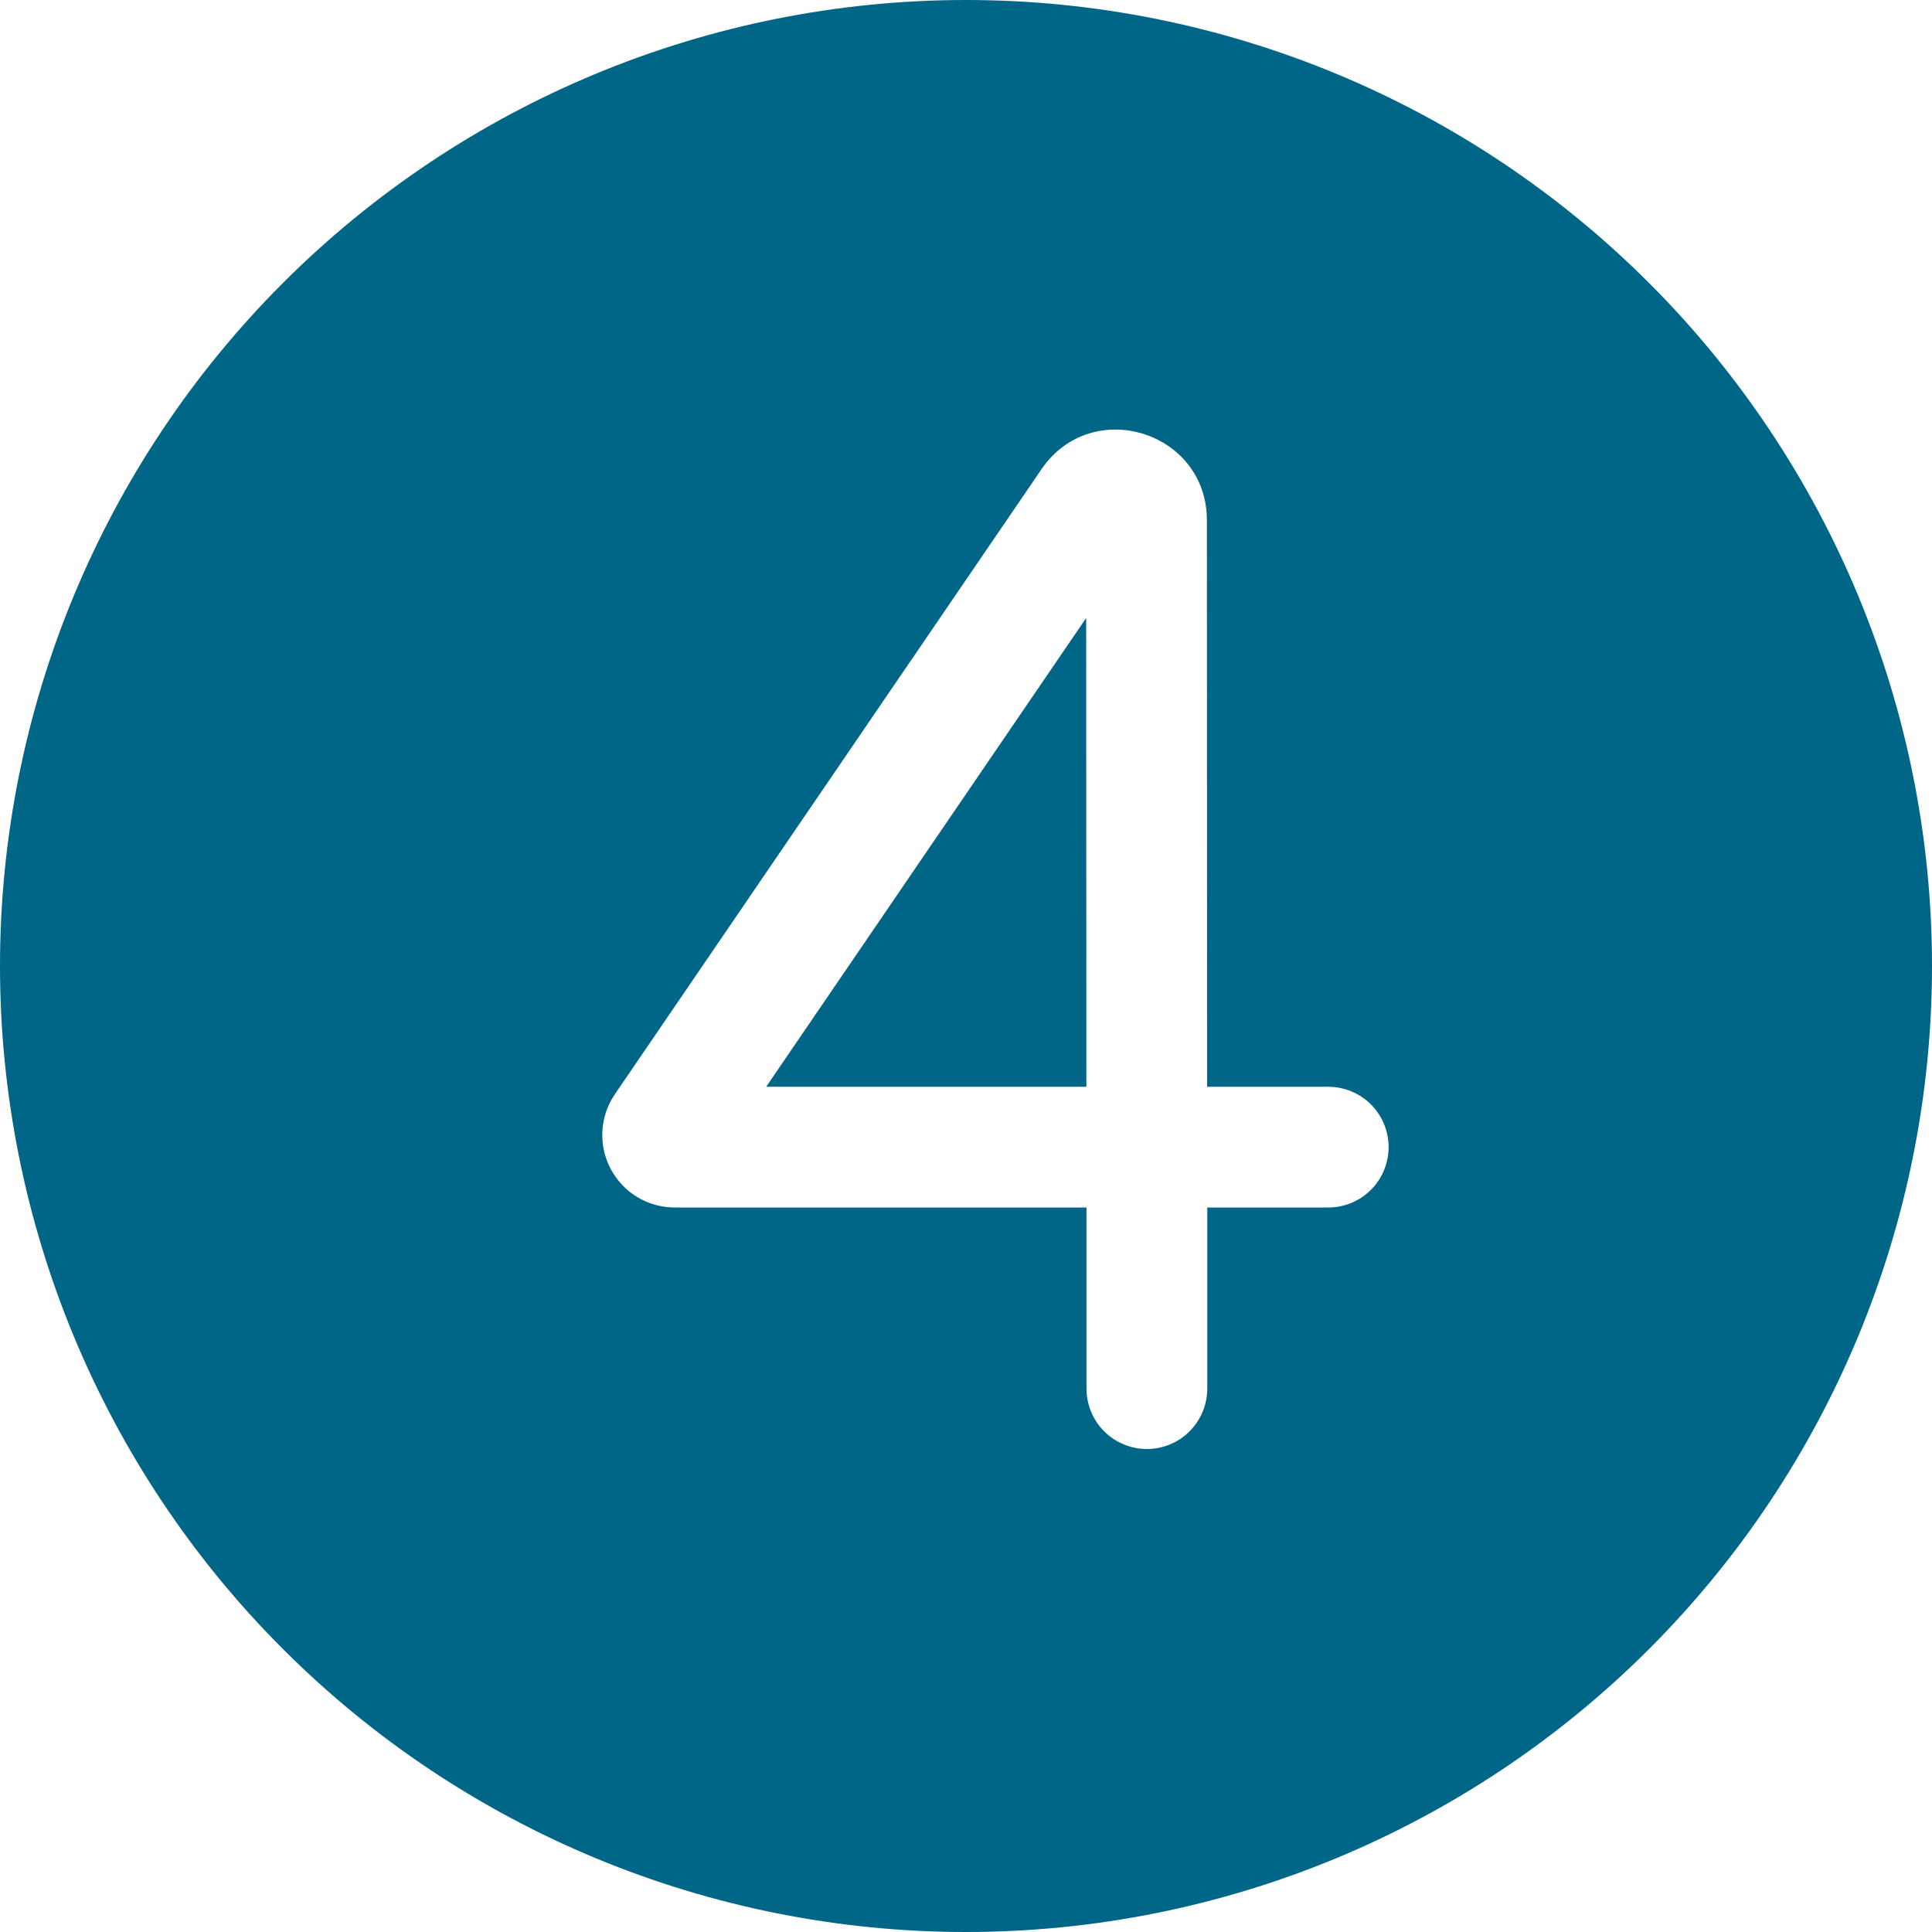 <?xml version="1.0" encoding="UTF-8"?> <svg xmlns="http://www.w3.org/2000/svg" width="35" height="35" viewBox="0 0 35 35" fill="none"><path d="M0 17.5C0 12.859 1.844 8.408 5.126 5.126C8.408 1.844 12.859 0 17.5 0C22.141 0 26.593 1.844 29.874 5.126C33.156 8.408 35 12.859 35 17.5C35 22.141 33.156 26.593 29.874 29.874C26.593 33.156 22.141 35 17.5 35C12.859 35 8.408 33.156 5.126 29.874C1.844 26.593 0 22.141 0 17.5ZM21.864 9.426C21.864 7.812 19.777 7.168 18.867 8.501L11.139 19.823C11.004 20.02 10.926 20.251 10.913 20.489C10.899 20.727 10.951 20.965 11.063 21.176C11.175 21.387 11.342 21.564 11.546 21.687C11.751 21.81 11.985 21.875 12.224 21.875H19.683V25.156C19.683 25.446 19.798 25.724 20.003 25.93C20.209 26.135 20.487 26.25 20.777 26.25C21.067 26.25 21.345 26.135 21.55 25.93C21.755 25.724 21.871 25.446 21.871 25.156V21.875H24.062C24.353 21.875 24.631 21.76 24.836 21.555C25.041 21.349 25.156 21.071 25.156 20.781C25.156 20.491 25.041 20.213 24.836 20.008C24.631 19.803 24.353 19.688 24.062 19.688H21.868L21.864 9.426ZM19.677 11.196L19.681 19.688H13.88L19.677 11.196Z" fill="#006687"></path></svg> 